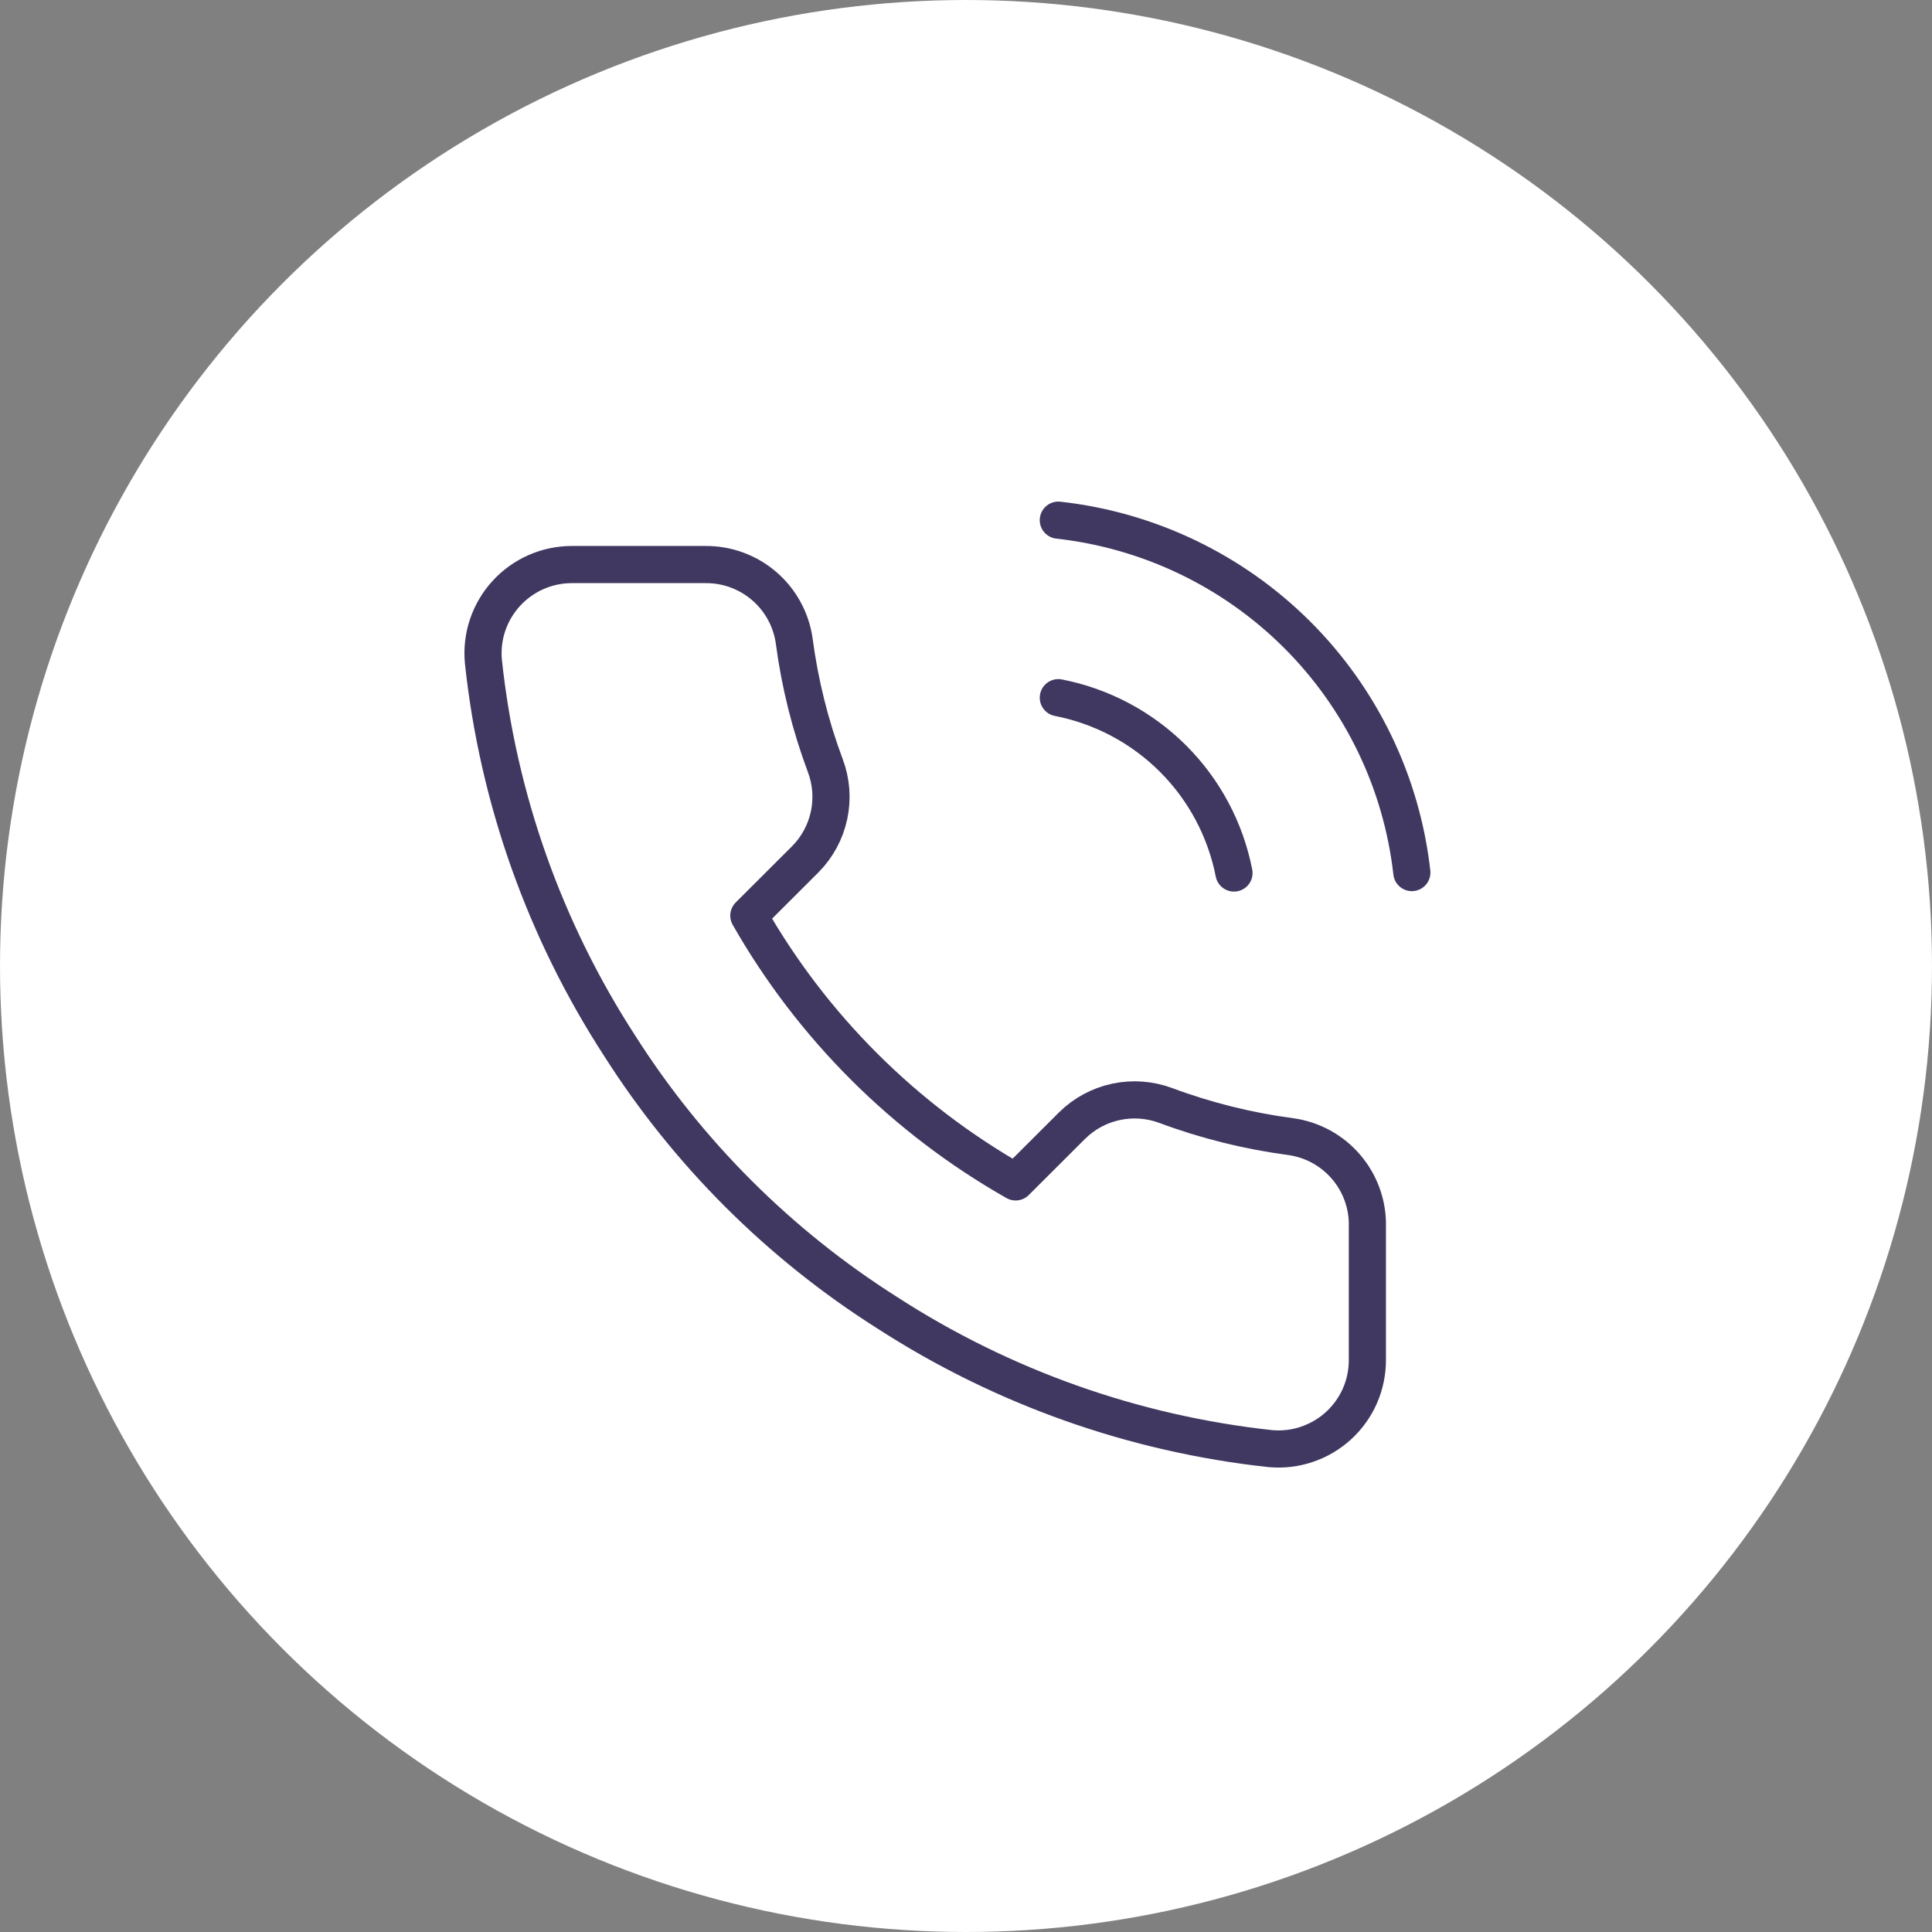 <svg xmlns="http://www.w3.org/2000/svg" width="52" height="52" viewBox="0 0 52 52" fill="none"><rect x="0" y="0" width="52" height="52" fill="#808080" stroke="none"/><circle cx="26" cy="26" r="26" fill="white"></circle><path d="M28.485 18.778C29.654 19.006 30.728 19.576 31.571 20.417C32.413 21.258 32.984 22.33 33.213 23.497M28.485 14C30.914 14.269 33.179 15.355 34.908 17.078C36.637 18.802 37.727 21.061 38 23.485M36.803 33.017V36.601C36.804 36.934 36.736 37.263 36.603 37.568C36.469 37.873 36.273 38.146 36.028 38.371C35.782 38.596 35.492 38.767 35.176 38.874C34.861 38.981 34.526 39.02 34.194 38.99C30.511 38.591 26.973 37.335 23.865 35.323C20.973 33.489 18.522 31.042 16.684 28.156C14.661 25.039 13.403 21.491 13.01 17.799C12.98 17.468 13.019 17.135 13.125 16.821C13.231 16.507 13.402 16.218 13.626 15.973C13.85 15.728 14.123 15.532 14.427 15.398C14.73 15.264 15.059 15.195 15.392 15.195H18.982C19.563 15.189 20.126 15.394 20.566 15.772C21.007 16.15 21.294 16.675 21.376 17.249C21.527 18.396 21.808 19.522 22.213 20.606C22.375 21.034 22.409 21.498 22.314 21.945C22.218 22.392 21.997 22.802 21.675 23.127L20.155 24.644C21.859 27.634 24.34 30.11 27.336 31.811L28.856 30.294C29.181 29.973 29.592 29.751 30.04 29.656C30.488 29.561 30.953 29.596 31.381 29.756C32.467 30.161 33.596 30.441 34.745 30.593C35.326 30.674 35.857 30.967 36.236 31.414C36.616 31.861 36.818 32.432 36.803 33.017Z" stroke="#403860" stroke-linecap="round" stroke-linejoin="round"></path></svg>